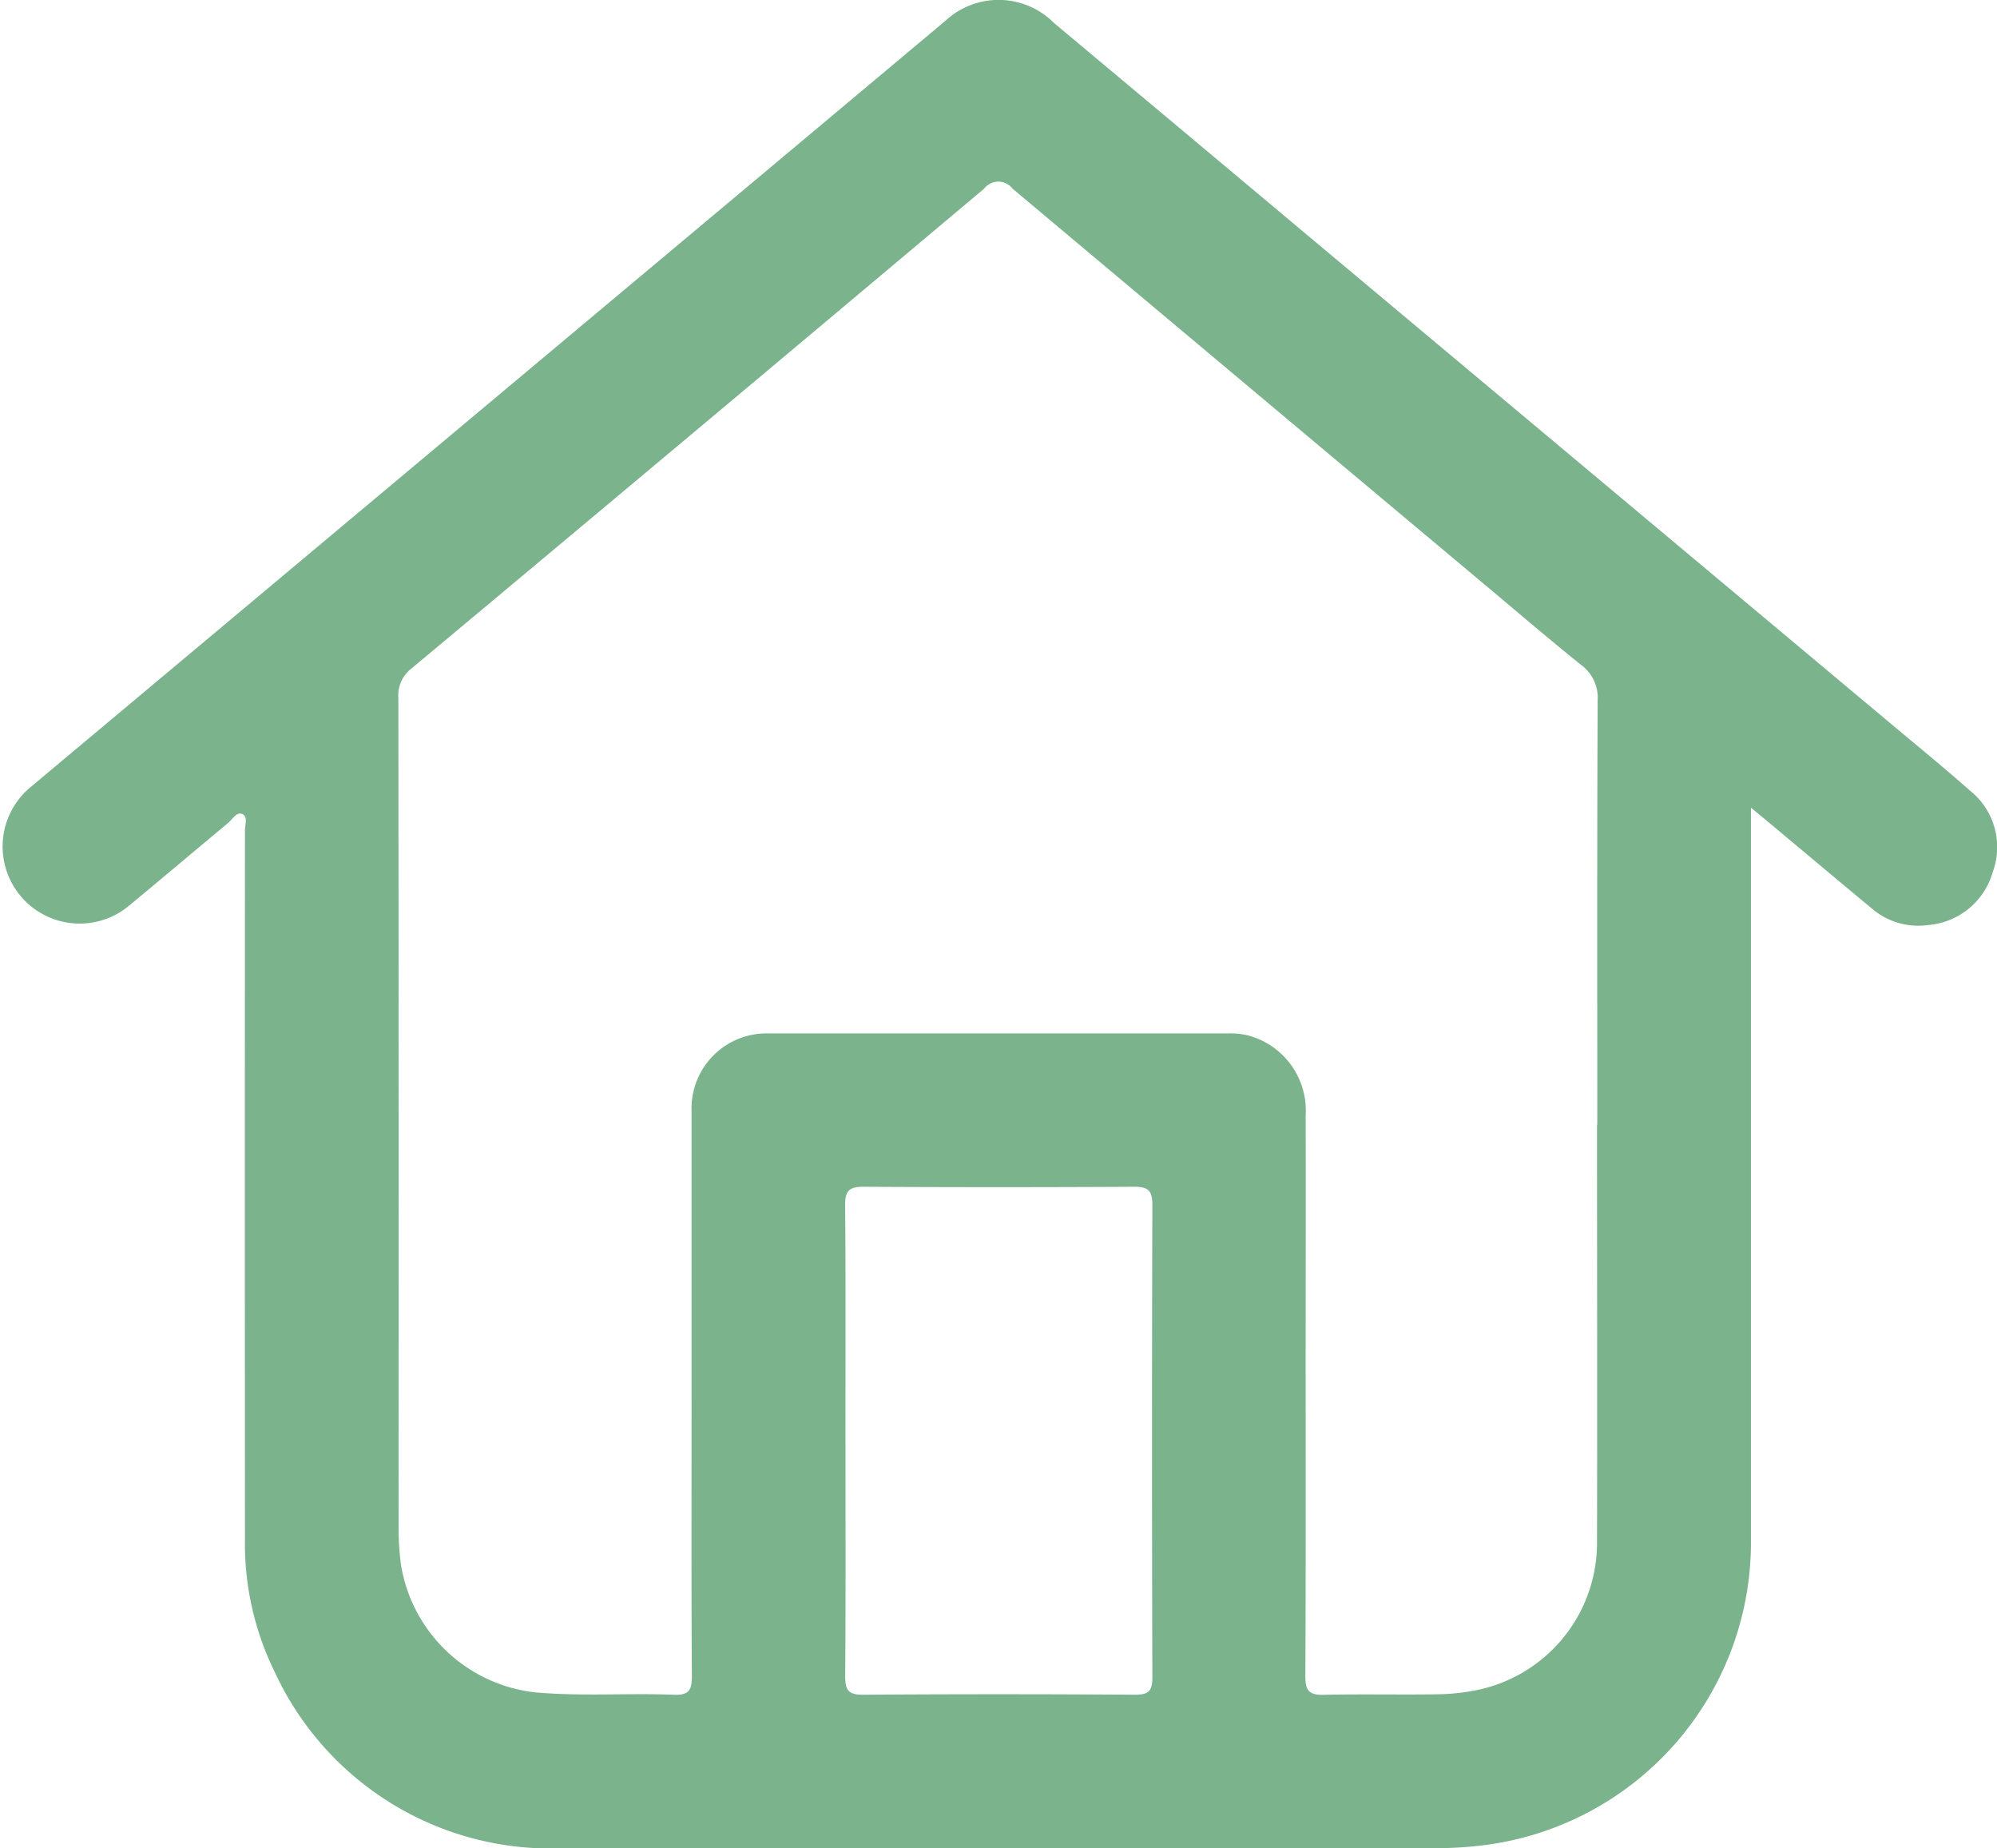 <svg id="Group_19" data-name="Group 19" xmlns="http://www.w3.org/2000/svg" xmlns:xlink="http://www.w3.org/1999/xlink" width="58.843" height="54.451" viewBox="0 0 58.843 54.451">
  <defs>
    <style>
      .cls-1 {
        fill: #7ab38c;
      }

      .cls-2 {
        clip-path: url(#clip-path);
      }
    </style>
    <clipPath id="clip-path">
      <rect id="Rectangle_39" data-name="Rectangle 39" class="cls-1" width="58.843" height="54.451"/>
    </clipPath>
  </defs>
  <g id="Group_18" data-name="Group 18" class="cls-2" transform="translate(0 0)">
    <path id="Path_200" data-name="Path 200" class="cls-1" d="M51.593,23.8v.589q0,10.492,0,20.984a8.991,8.991,0,0,1-7.929,8.993,11.6,11.6,0,0,1-1.427.081q-12.8.007-25.607,0a8.956,8.956,0,0,1-8.524-5.167,8.582,8.582,0,0,1-.888-3.954q-.007-10.431,0-20.862c0-.167.092-.414-.08-.484s-.29.16-.423.27c-.975.81-1.943,1.629-2.92,2.437A2.268,2.268,0,1,1,.9,23.189L20.309,6.936q3.779-3.164,7.556-6.33a2.3,2.3,0,0,1,3.19.07q3.828,3.2,7.651,6.406,8.482,7.1,16.964,14.2c.794.665,1.6,1.323,2.374,2.006a2.13,2.13,0,0,1,.674,2.4A2.157,2.157,0,0,1,56.8,27.252a2.084,2.084,0,0,1-1.64-.484c-.987-.818-1.968-1.643-2.951-2.464-.177-.148-.354-.294-.615-.508M47.065,33.13c0-4.172-.008-8.345.011-12.517a1.19,1.19,0,0,0-.5-1.034c-.966-.778-1.908-1.585-2.859-2.382Q36.775,11.382,29.836,5.558a.529.529,0,0,0-.839,0q-8.421,7.081-16.866,14.13a1,1,0,0,0-.393.871q.013,12.19.006,24.38a8.773,8.773,0,0,0,.068,1.141,4.511,4.511,0,0,0,3.96,3.777c1.362.122,2.726.016,4.087.07.422.017.53-.125.527-.533-.016-2.727-.008-5.454-.008-8.182,0-2.822,0-5.645,0-8.467a2.211,2.211,0,0,1,2.291-2.3h13.5a2.208,2.208,0,0,1,.608.059,2.292,2.292,0,0,1,1.695,2.369c.008,2.359,0,4.718,0,7.077,0,3.15.007,6.3-.009,9.45,0,.417.127.538.538.529,1.09-.026,2.181,0,3.272-.015a6.316,6.316,0,0,0,1.217-.119,4.427,4.427,0,0,0,3.567-4.39c.01-4.091,0-8.182,0-12.273M24.913,42.441c0,2.317.009,4.633-.009,6.95,0,.405.1.538.523.535q4.006-.028,8.012,0c.381,0,.518-.089.516-.5q-.019-6.97,0-13.941c0-.426-.141-.526-.541-.523q-3.986.022-7.971,0c-.405,0-.543.106-.54.528.019,2.317.009,4.633.009,6.95" transform="translate(0 0)"/>
  </g>
</svg>
